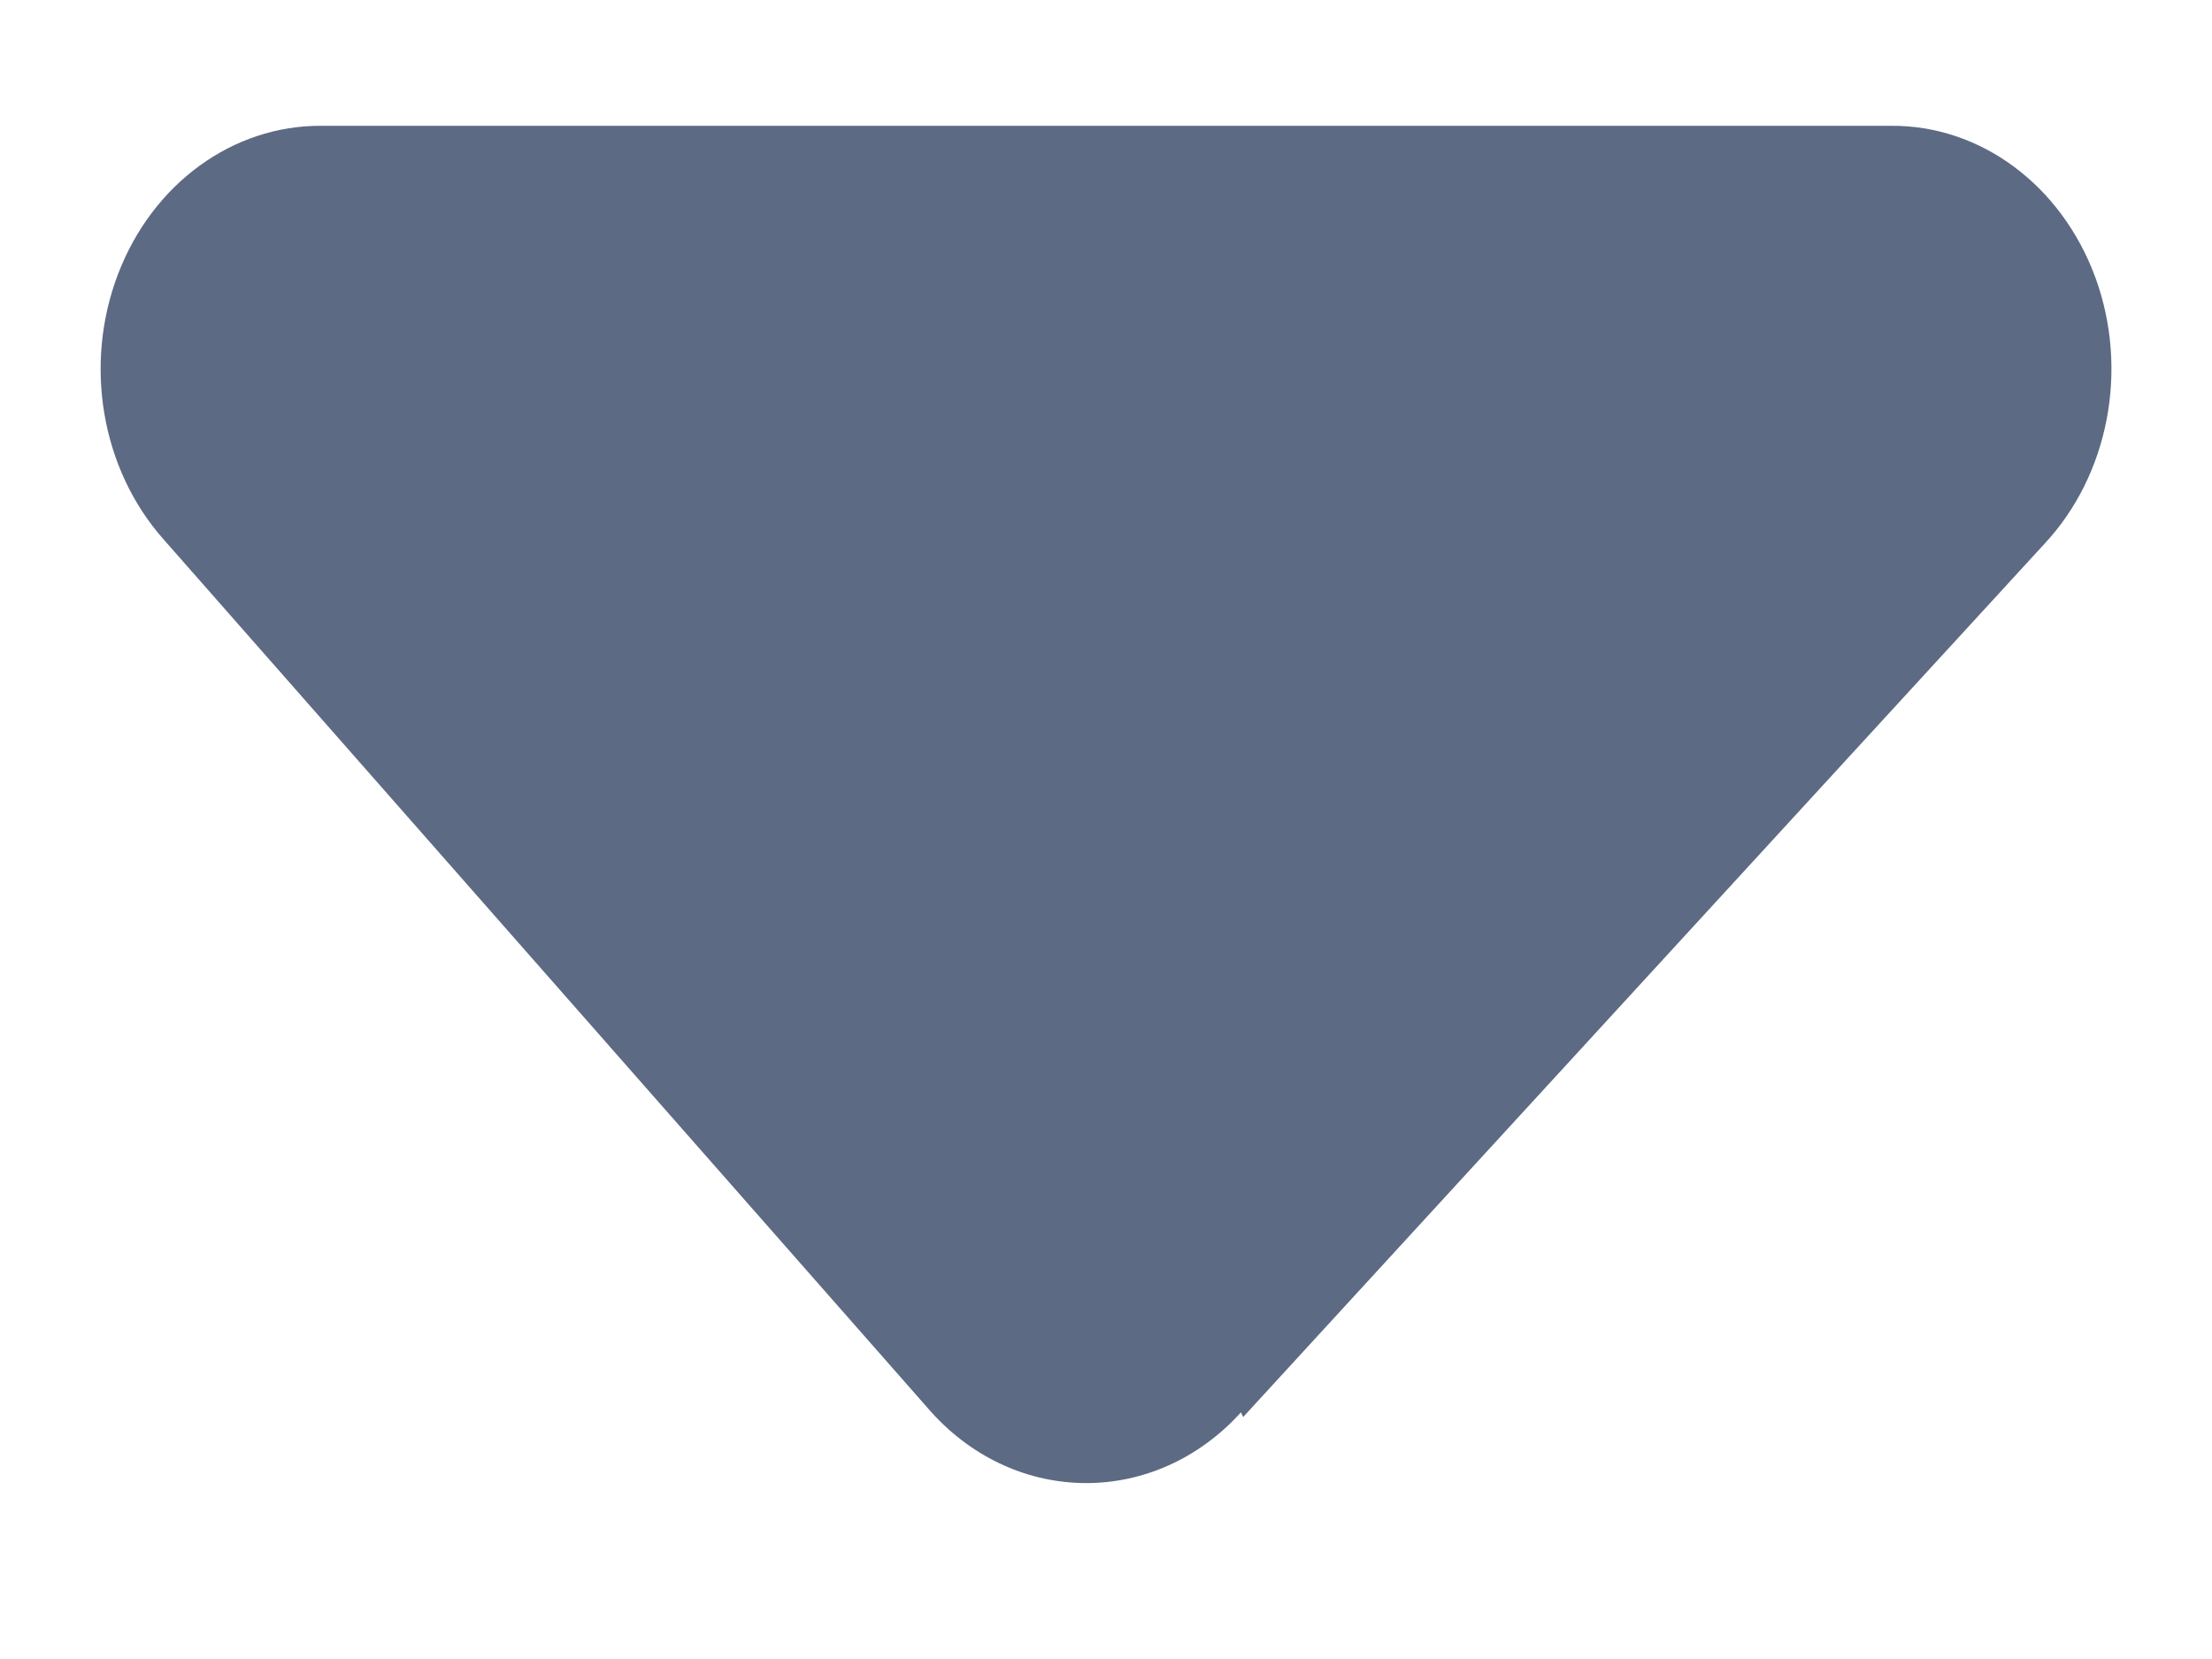 <svg width="8" height="6" viewBox="0 0 8 6" fill="none" xmlns="http://www.w3.org/2000/svg">
<path d="M4.496 5.125L7.393 1.968C7.627 1.718 7.7 1.336 7.578 1.003C7.455 0.669 7.162 0.452 6.838 0.455H1.162C0.842 0.453 0.552 0.664 0.427 0.991C0.302 1.318 0.366 1.696 0.591 1.95L3.369 5.108C3.678 5.449 4.179 5.449 4.488 5.108L4.496 5.125Z" fill="#5D6A83"/>
</svg>
